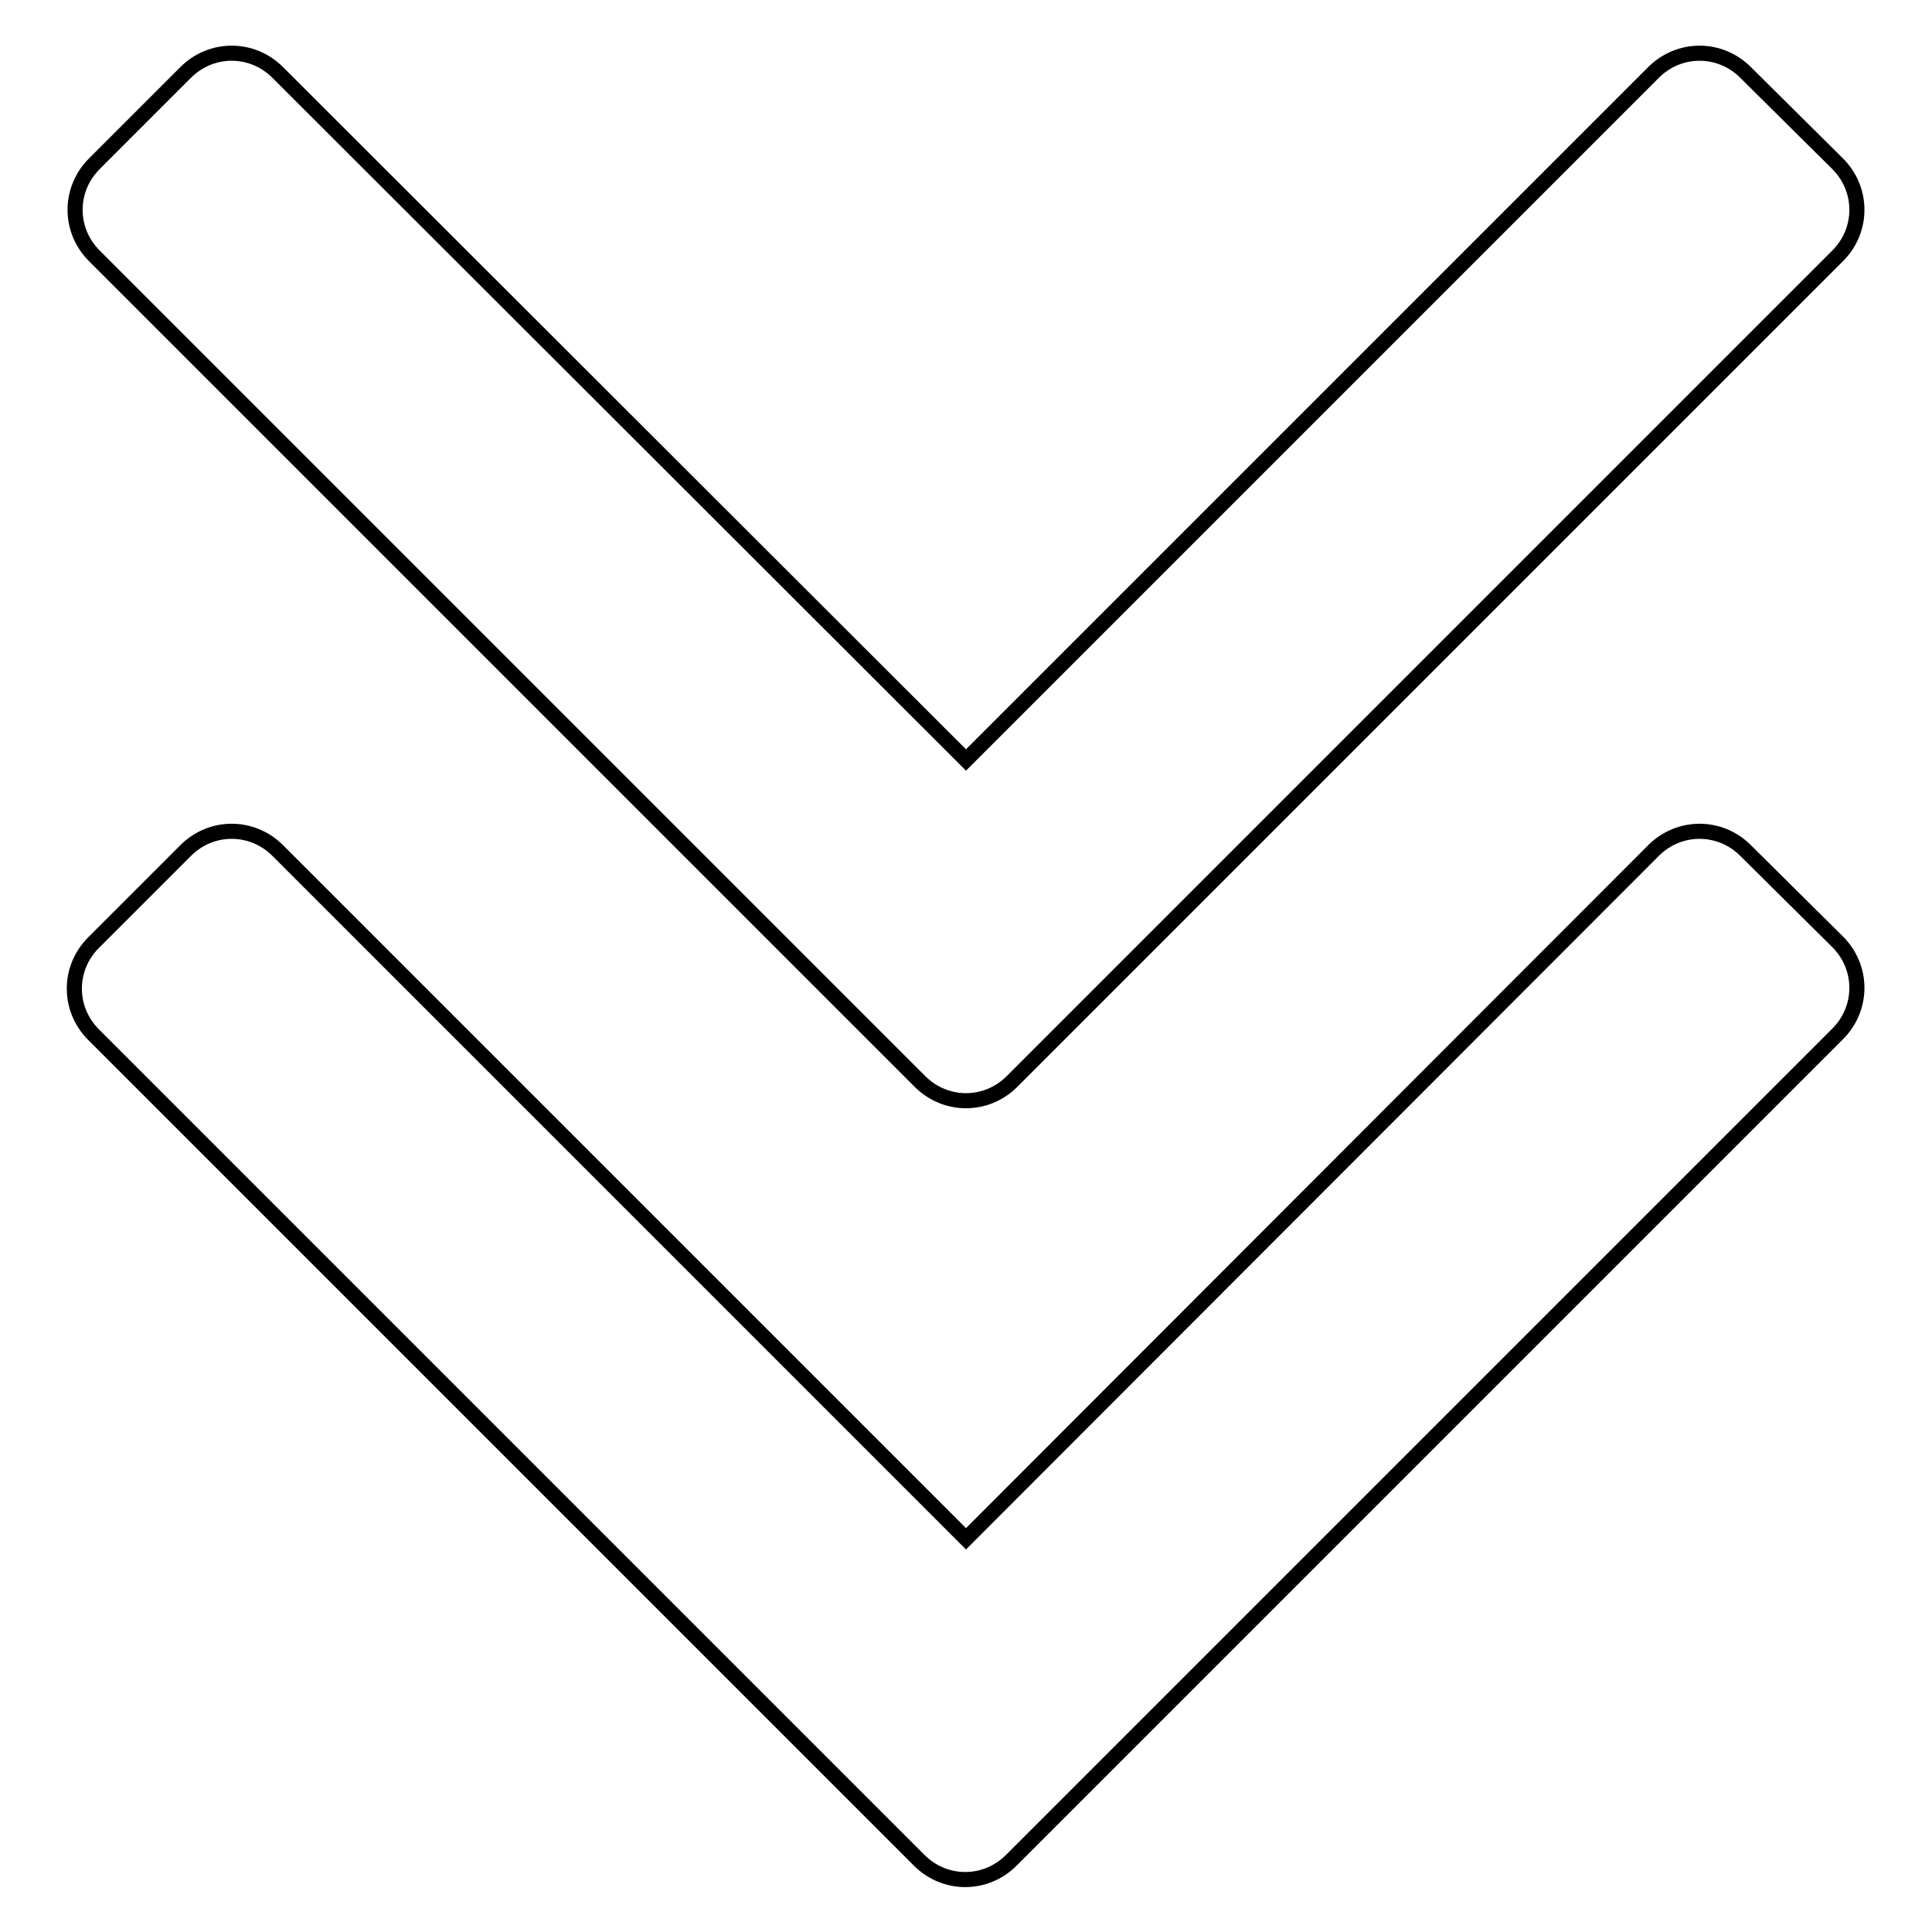 <?xml version="1.0" encoding="utf-8"?>
<!-- Svg Vector Icons : http://www.onlinewebfonts.com/icon -->
<!DOCTYPE svg PUBLIC "-//W3C//DTD SVG 1.1//EN" "http://www.w3.org/Graphics/SVG/1.1/DTD/svg11.dtd">
<svg version="1.1" xmlns="http://www.w3.org/2000/svg" xmlns:xlink="http://www.w3.org/1999/xlink" x="0px" y="0px" viewBox="0 0 256 256" enable-background="new 0 0 256 256" xml:space="preserve">
<g> <path stroke-width="2" fill-opacity="0" stroke="#000000"  d="M231.3,112.7c-3.4-3.4-8.8-3.4-12.2,0L128,203.9l-91.2-91.2c-3.4-3.4-8.8-3.4-12.2,0l-12.2,12.2 c-3.4,3.4-3.4,8.8,0,12.2l109.4,109.4c3.4,3.4,8.8,3.4,12.2,0L243.5,137c3.4-3.4,3.4-8.8,0-12.2L231.3,112.7z M121.9,143.3 c3.4,3.4,8.8,3.4,12.2,0L243.5,33.9c3.4-3.4,3.4-8.8,0-12.2L231.3,9.6c-3.4-3.4-8.8-3.4-12.2,0L128,100.7L36.8,9.6 c-3.4-3.4-8.8-3.4-12.2,0L12.5,21.7c-3.4,3.4-3.4,8.8,0,12.2L121.9,143.3z"/></g>
</svg>
